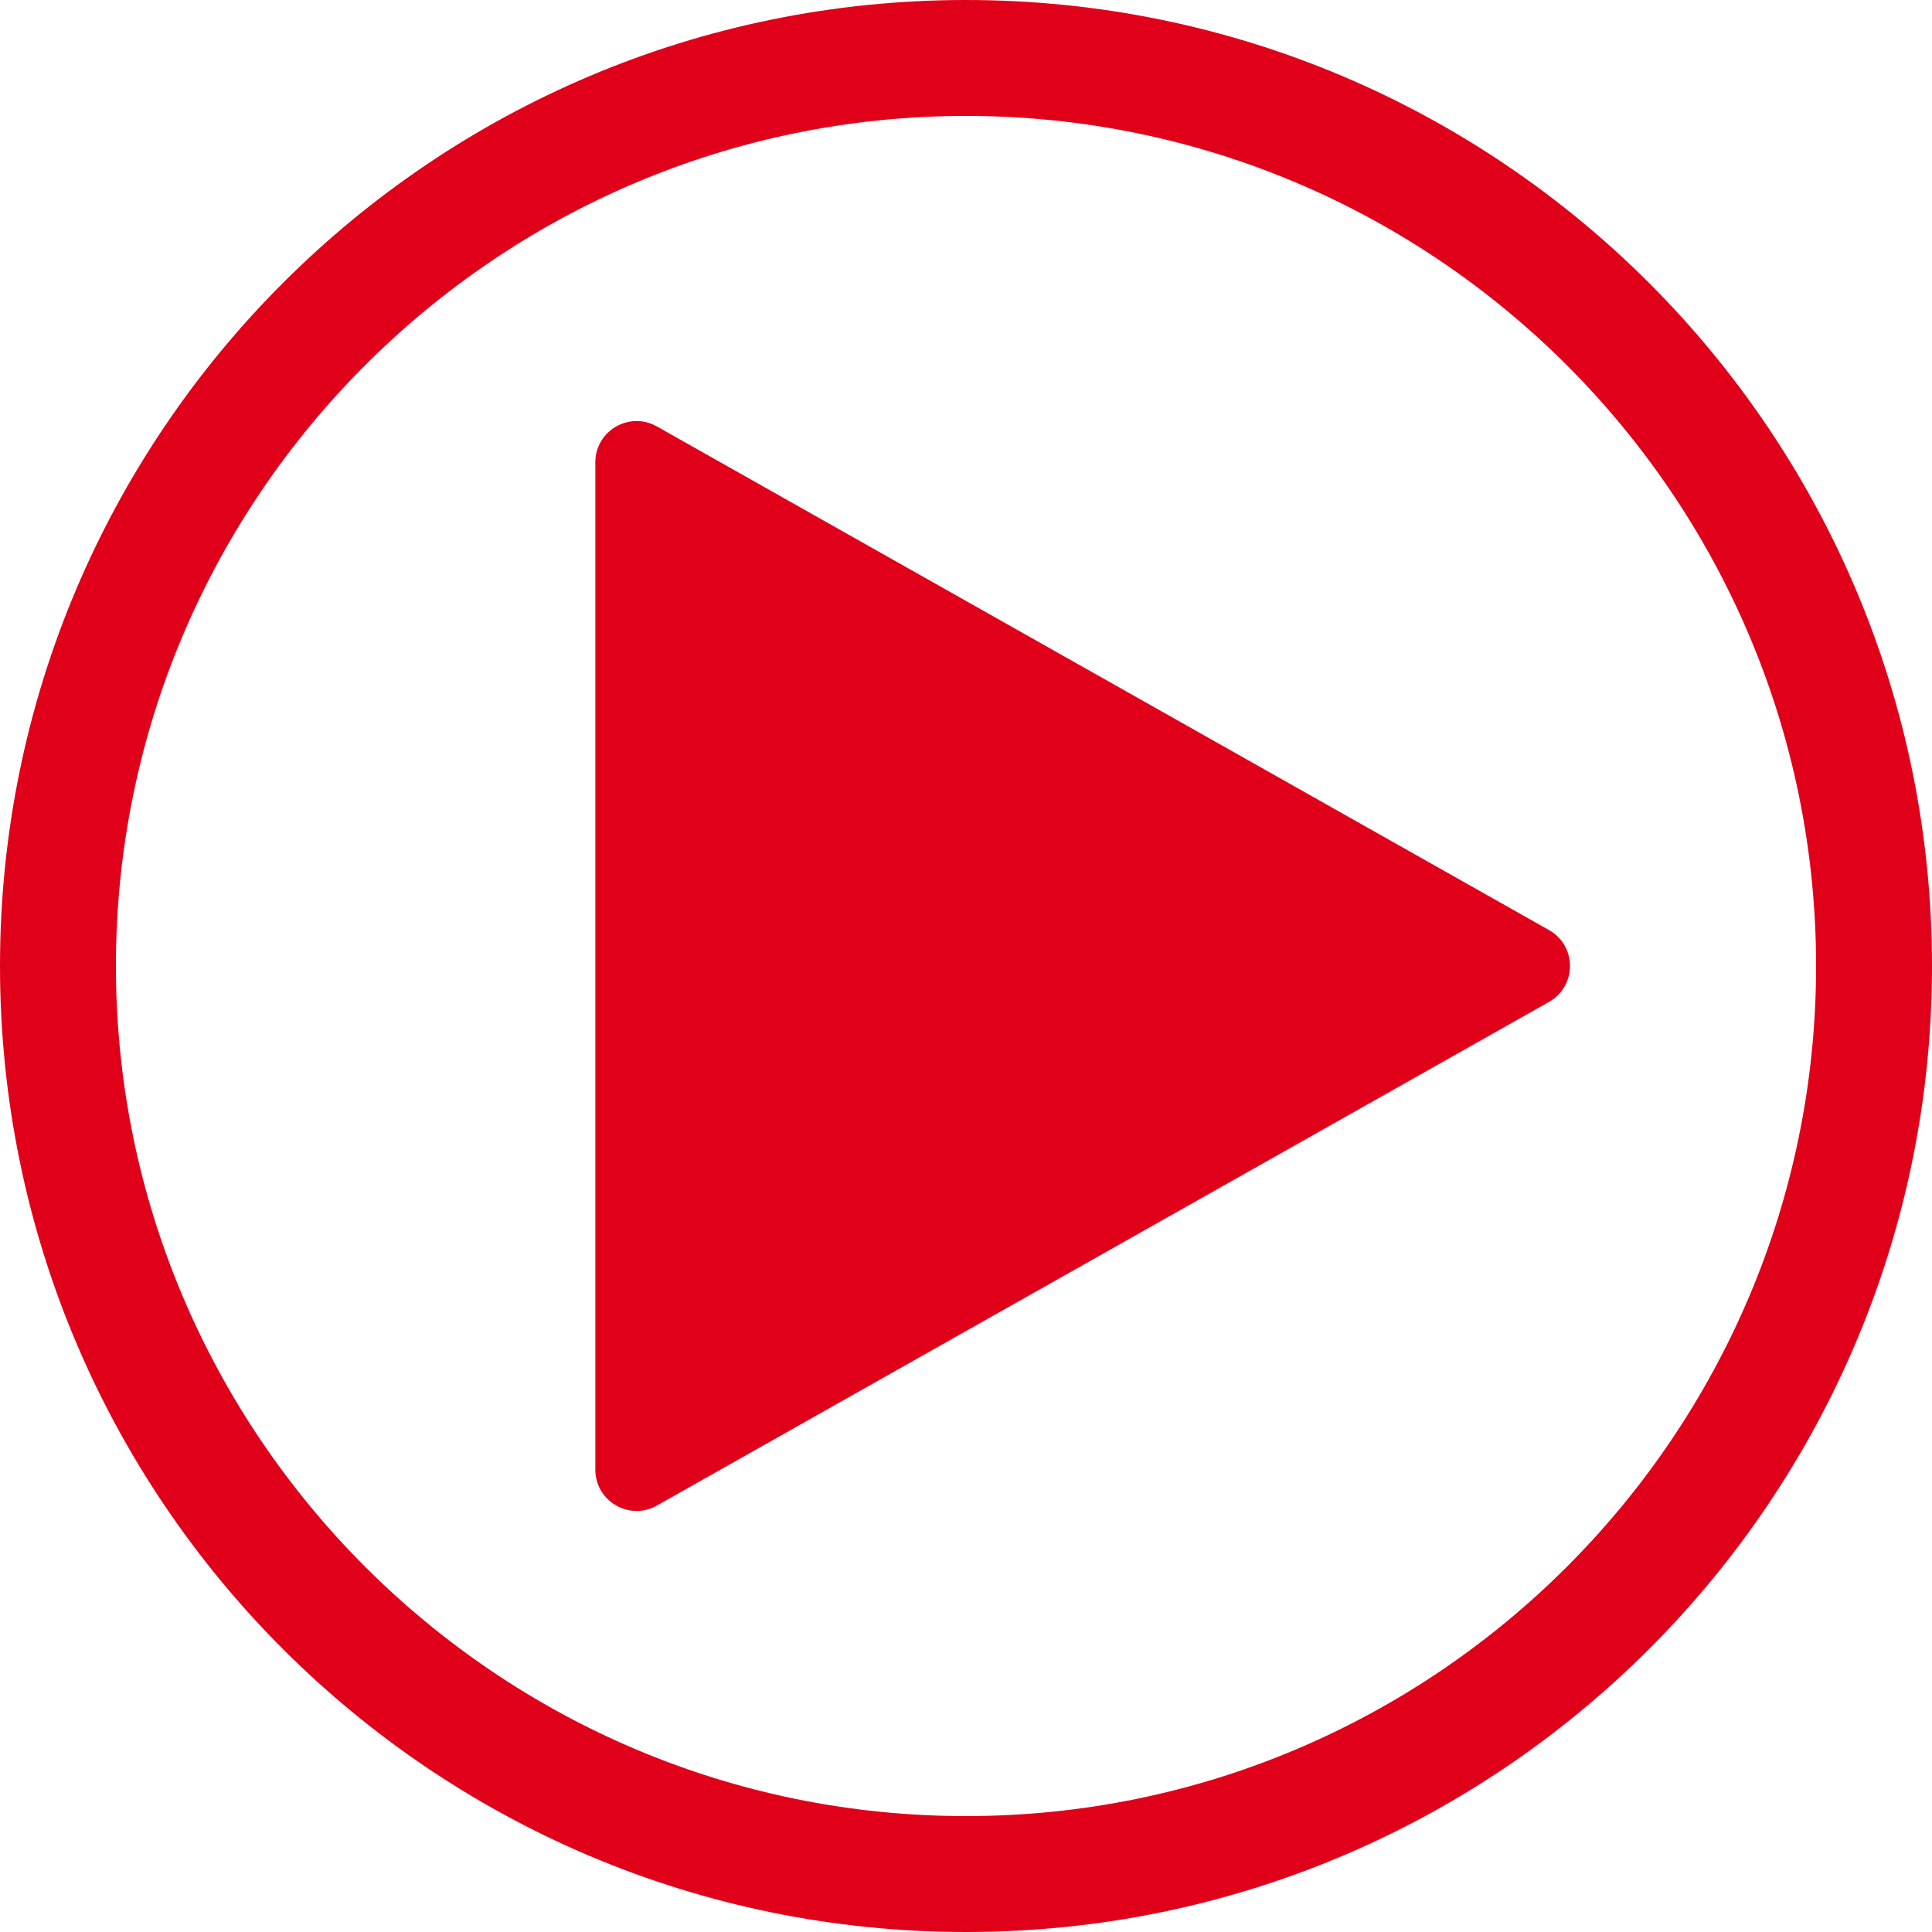 <?xml version="1.0" encoding="UTF-8"?>
<svg xmlns="http://www.w3.org/2000/svg" id="Ebene_1" width="50" height="50" viewBox="0 0 50 50">
  <defs>
    <style>
      .cls-1 {
        fill: #e1001a;
      }
    </style>
  </defs>
  <path class="cls-1" d="M25,3c12.131,0,22,9.869,22,22s-9.869,22-22,22S3,37.131,3,25,12.869,3,25,3M25,0C11.193,0,0,11.193,0,25s11.193,25,25,25,25-11.193,25-25S38.807,0,25,0h0Z"></path>
  <path class="cls-1" d="M15.407,38.034V11.966c0-.818.881-1.332,1.593-.93l23.088,13.034c.724.409.724,1.451,0,1.86l-23.088,13.034c-.712.402-1.593-.112-1.593-.93Z"></path>
</svg>
